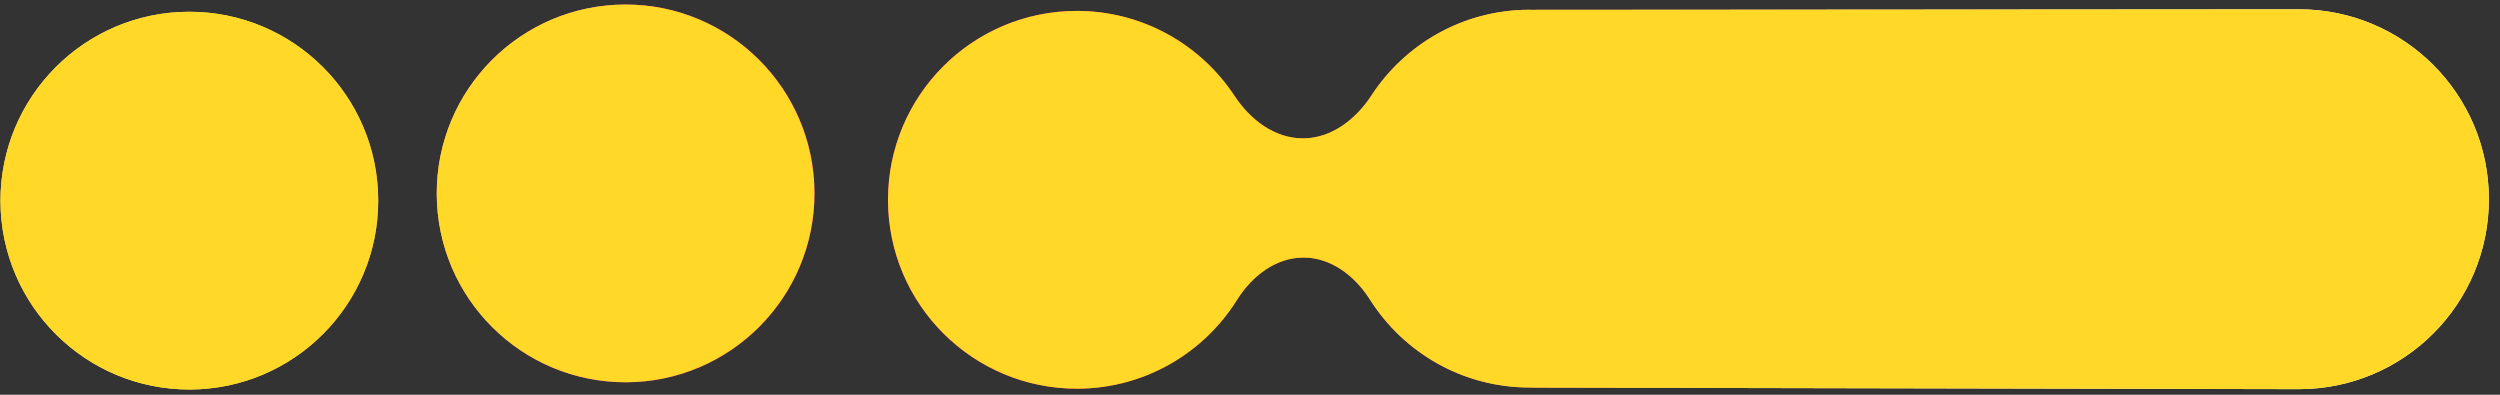 <svg width="76" height="12" viewBox="0 0 76 12" fill="none" xmlns="http://www.w3.org/2000/svg">
<rect x="0" y="0" width="76" height="12" fill="#333333" stroke="none"/>
<path d="M26.995 6.088C26.988 2.917 29.551 0.34 32.722 0.332C34.731 0.327 36.501 1.356 37.53 2.916C38.006 3.638 38.748 4.209 39.612 4.207V4.207C40.477 4.205 41.216 3.63 41.689 2.906C42.71 1.339 44.476 0.302 46.486 0.297C46.512 0.297 46.537 0.299 46.563 0.3C46.564 0.3 46.564 0.299 46.564 0.299V0.299C46.565 0.299 46.565 0.299 46.566 0.299L69.884 0.283C73.072 0.281 75.658 2.862 75.662 6.049C75.666 9.245 73.073 11.836 69.877 11.83L46.566 11.783C46.565 11.783 46.565 11.782 46.565 11.781V11.781C46.565 11.78 46.564 11.779 46.563 11.779C46.546 11.779 46.53 11.78 46.514 11.78C44.466 11.785 42.667 10.718 41.647 9.107C41.193 8.392 40.469 7.827 39.622 7.829V7.829C38.775 7.831 38.053 8.4 37.604 9.118C36.592 10.734 34.798 11.811 32.75 11.816C29.579 11.823 27.003 9.258 26.995 6.088ZM13.277 5.893C13.269 2.723 15.833 0.146 19.004 0.138C22.175 0.131 24.752 2.695 24.76 5.865C24.768 9.036 22.203 11.613 19.032 11.621C15.861 11.628 13.284 9.064 13.277 5.893ZM0.014 6.113C0.007 2.943 2.571 0.366 5.742 0.358C8.913 0.35 11.49 2.914 11.498 6.085C11.506 9.256 8.941 11.833 5.77 11.841C2.599 11.848 0.022 9.284 0.014 6.113Z" fill="url(#paint0_linear_2330_2342)"/>
<path d="M26.995 6.088C26.988 2.917 29.551 0.34 32.722 0.332C34.731 0.327 36.501 1.356 37.53 2.916C38.006 3.638 38.748 4.209 39.612 4.207V4.207C40.477 4.205 41.216 3.63 41.689 2.906C42.71 1.339 44.476 0.302 46.486 0.297C46.512 0.297 46.537 0.299 46.563 0.3C46.564 0.3 46.564 0.299 46.564 0.299V0.299C46.565 0.299 46.565 0.299 46.566 0.299L69.884 0.283C73.072 0.281 75.658 2.862 75.662 6.049C75.666 9.245 73.073 11.836 69.877 11.83L46.566 11.783C46.565 11.783 46.565 11.782 46.565 11.781V11.781C46.565 11.78 46.564 11.779 46.563 11.779C46.546 11.779 46.53 11.78 46.514 11.78C44.466 11.785 42.667 10.718 41.647 9.107C41.193 8.392 40.469 7.827 39.622 7.829V7.829C38.775 7.831 38.053 8.4 37.604 9.118C36.592 10.734 34.798 11.811 32.75 11.816C29.579 11.823 27.003 9.258 26.995 6.088ZM13.277 5.893C13.269 2.723 15.833 0.146 19.004 0.138C22.175 0.131 24.752 2.695 24.76 5.865C24.768 9.036 22.203 11.613 19.032 11.621C15.861 11.628 13.284 9.064 13.277 5.893ZM0.014 6.113C0.007 2.943 2.571 0.366 5.742 0.358C8.913 0.35 11.49 2.914 11.498 6.085C11.506 9.256 8.941 11.833 5.77 11.841C2.599 11.848 0.022 9.284 0.014 6.113Z" fill="#FFD828"/>
<defs>
<linearGradient id="paint0_linear_2330_2342" x1="163.793" y1="5.957" x2="-37.589" y2="-10.729" gradientUnits="userSpaceOnUse">
<stop stop-color="white"/>
<stop offset="0.49" stop-color="white"/>
<stop offset="0.63" stop-color="#FC5A31"/>
<stop offset="0.692" stop-color="#FF00CC"/>
<stop offset="0.764" stop-color="#FFE46E"/>
</linearGradient>
</defs>
</svg>
